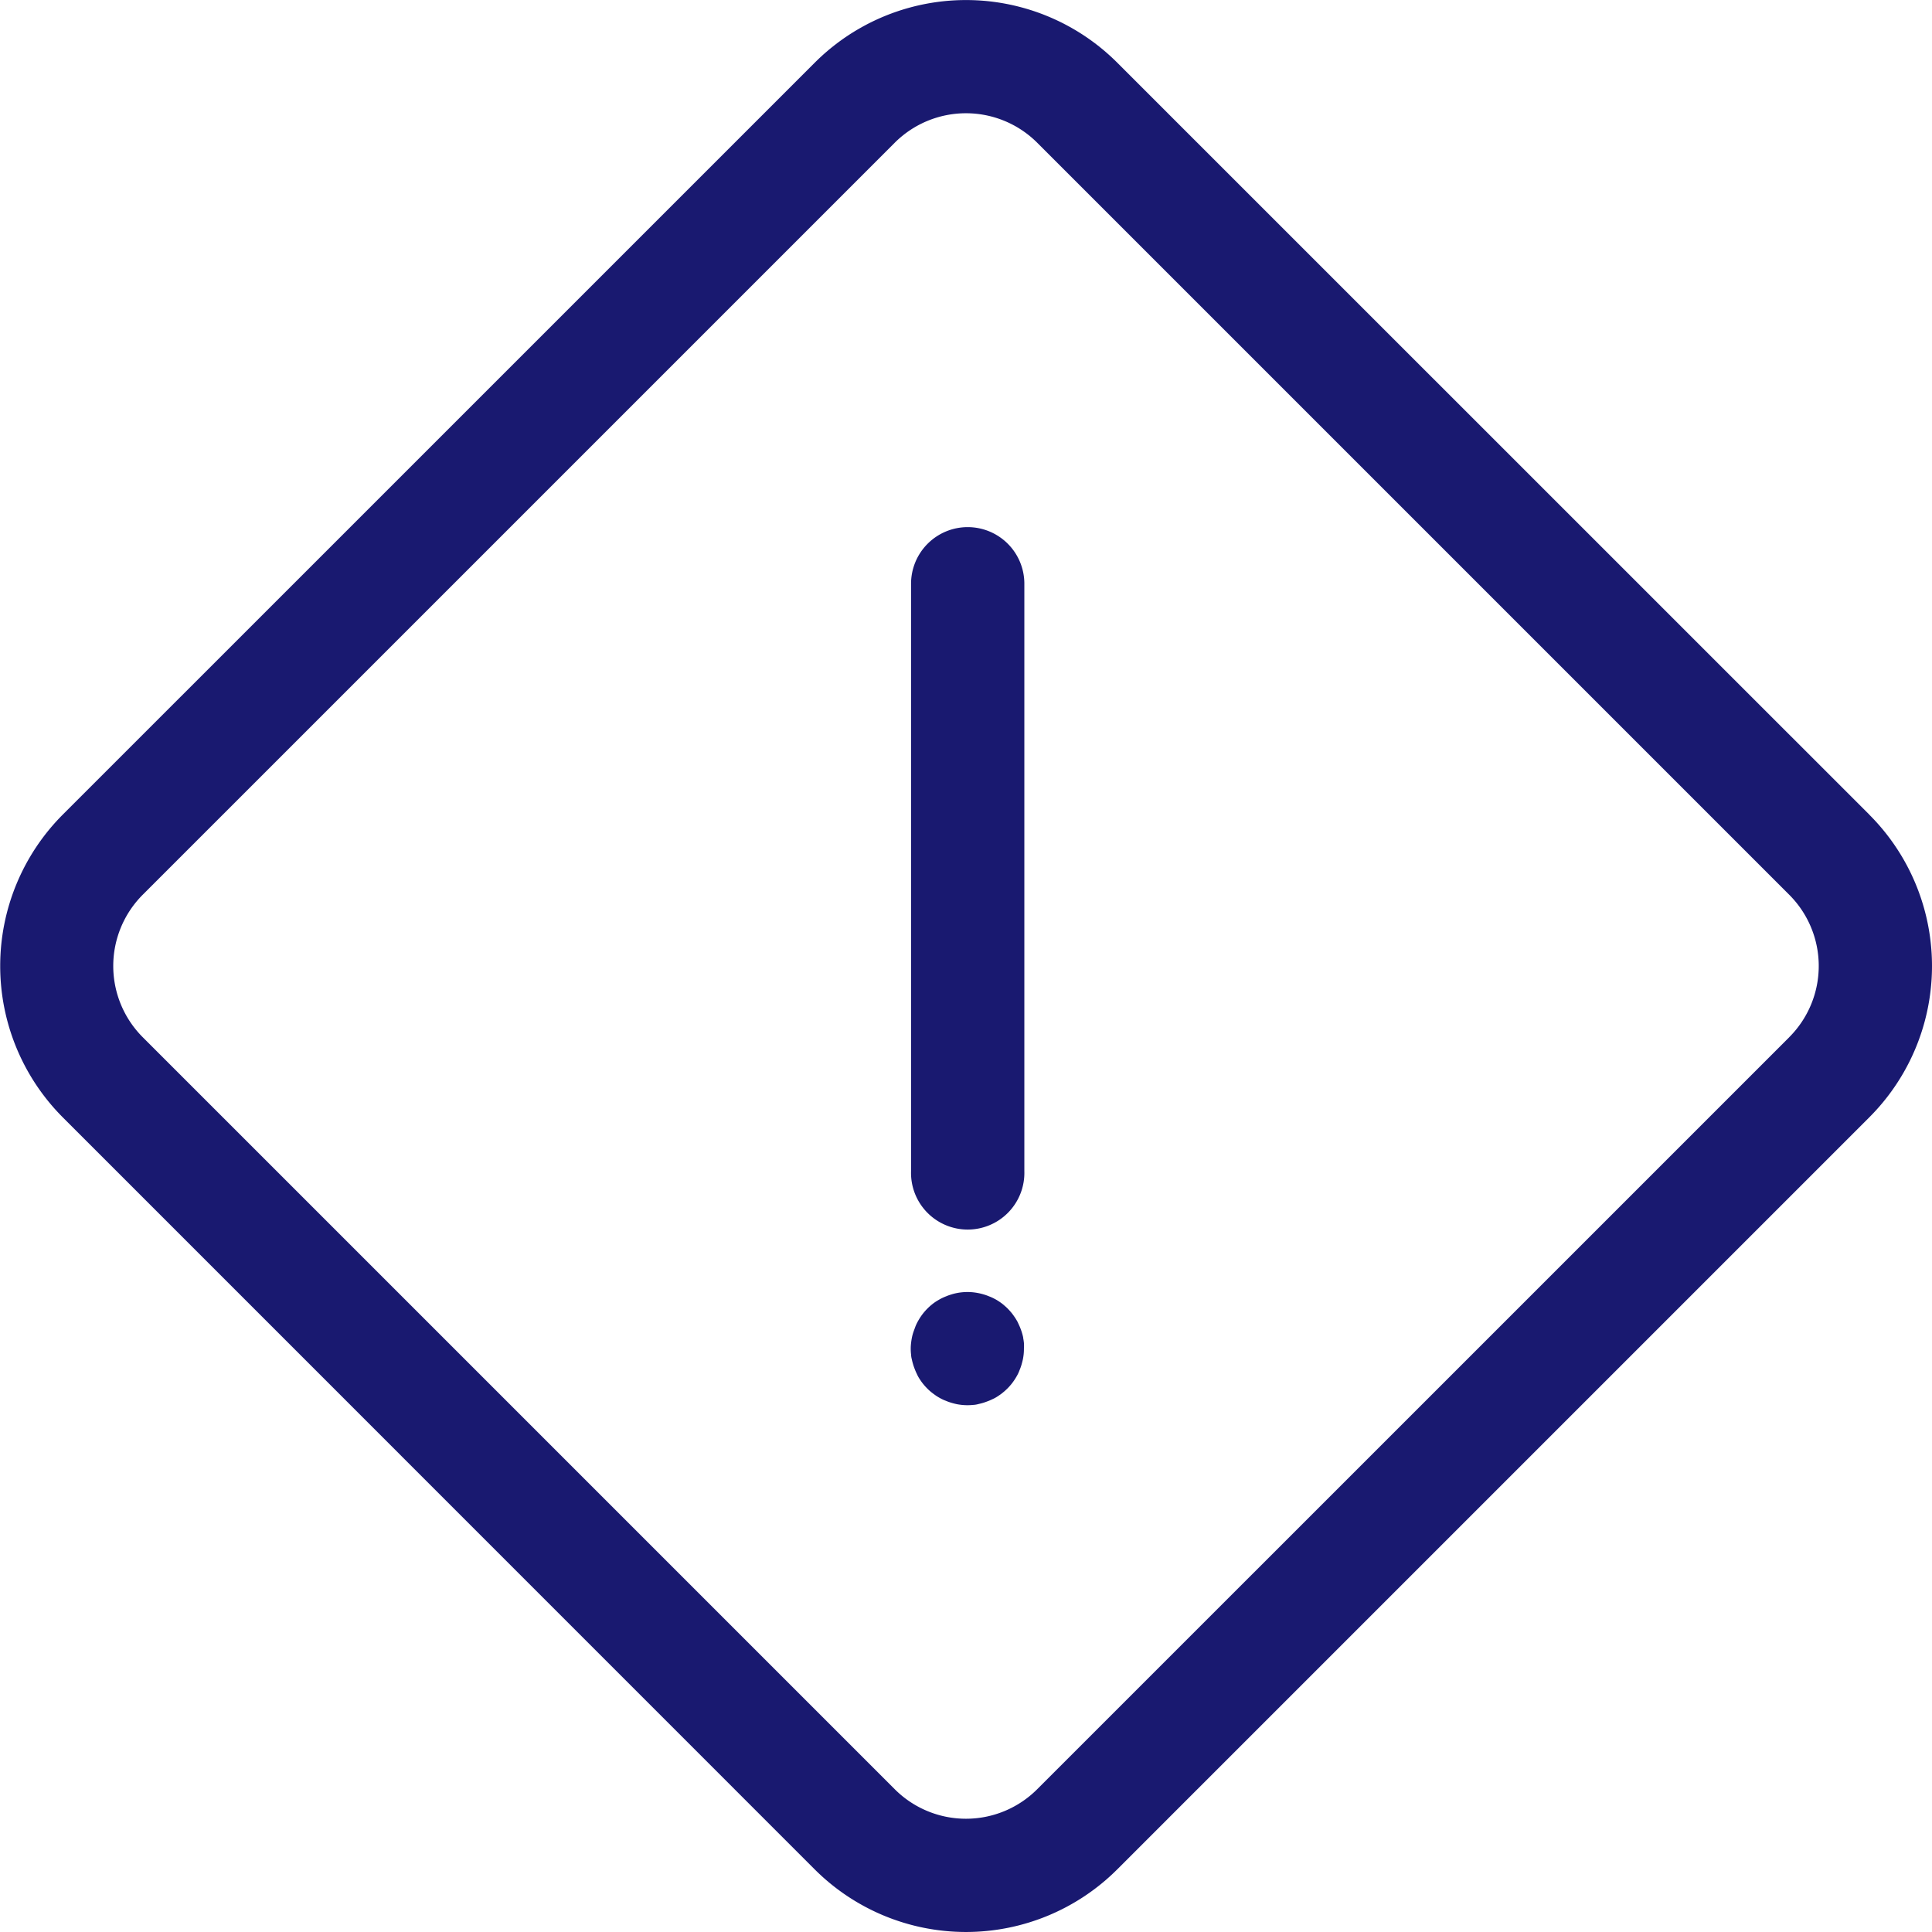 <svg xmlns="http://www.w3.org/2000/svg" viewBox="0 0 36.952 36.952"><g id="レイヤー_2" data-name="レイヤー 2"><g id="レイヤー_1-2" data-name="レイヤー 1"><g id="グループ_1875" data-name="グループ 1875"><path id="パス_8372" data-name="パス 8372" d="M35.753,15.581,21.37,1.2a4.092,4.092,0,0,0-5.788,0h0L1.2,15.581a4.1,4.1,0,0,0,0,5.789h0L15.581,35.753a4.094,4.094,0,0,0,5.789,0h0L35.753,21.37a4.092,4.092,0,0,0,0-5.788h0m-1.532,4.257L19.838,34.221a1.926,1.926,0,0,1-2.725,0L2.73,19.838a1.928,1.928,0,0,1,0-2.725L17.113,2.73a1.928,1.928,0,0,1,2.725,0L34.221,17.113a1.926,1.926,0,0,1,0,2.725" style="fill:#191970"/><path id="パス_8373" data-name="パス 8373" d="M18.508,10.082a1.084,1.084,0,0,0-1.083,1.083V22.4a1.084,1.084,0,1,0,2.167,0V11.165a1.083,1.083,0,0,0-1.083-1.083" style="fill:#191970"/><path id="パス_8374" data-name="パス 8374" d="M19.571,25.586a1.15,1.15,0,0,0-.062-.2c-.013-.032-.029-.064-.045-.1a1.047,1.047,0,0,0-.055-.091c-.02-.03-.041-.059-.063-.086s-.047-.054-.072-.08-.052-.048-.079-.072a.848.848,0,0,0-.085-.063.838.838,0,0,0-.091-.054.771.771,0,0,0-.1-.045.919.919,0,0,0-.1-.036,1.128,1.128,0,0,0-.208-.042,1.083,1.083,0,0,0-.213,0,.952.952,0,0,0-.105.016.864.864,0,0,0-.1.026.919.919,0,0,0-.1.036.988.988,0,0,0-.1.045c-.031.017-.062.035-.092.054a.89.89,0,0,0-.085.063c-.027.022-.054.047-.079.072s-.049.052-.072.08a1.052,1.052,0,0,0-.063.086c-.019.029-.037.06-.054.091a.771.771,0,0,0-.045.1c-.013.037-.025.067-.036.1a.864.864,0,0,0-.026.1c-.007.035-.012.07-.016.105a.948.948,0,0,0,0,.213.445.445,0,0,0,.016.1c.007.034.016.067.026.1s.023.067.036.1.029.065.045.1a.728.728,0,0,0,.054.091.89.89,0,0,0,.063.085c.022.027.047.054.072.079a.888.888,0,0,0,.079.071c.028.022.056.043.085.063a1.064,1.064,0,0,0,.092.055.771.771,0,0,0,.1.045.919.919,0,0,0,.1.036c.033.01.068.019.1.026s.07.012.105.016a1.083,1.083,0,0,0,.213,0,.445.445,0,0,0,.1-.016c.03-.007.069-.016.1-.026s.067-.023.1-.036.065-.029.1-.045a.732.732,0,0,0,.091-.055.747.747,0,0,0,.085-.063c.028-.022.054-.047.079-.071s.049-.052.072-.079a1.127,1.127,0,0,0,.118-.176.7.7,0,0,0,.045-.1.919.919,0,0,0,.036-.1c.01-.034.019-.069.026-.1a.994.994,0,0,0,.021-.211.745.745,0,0,0,0-.106.952.952,0,0,0-.016-.105" style="fill:#191970"/></g></g></g></svg>